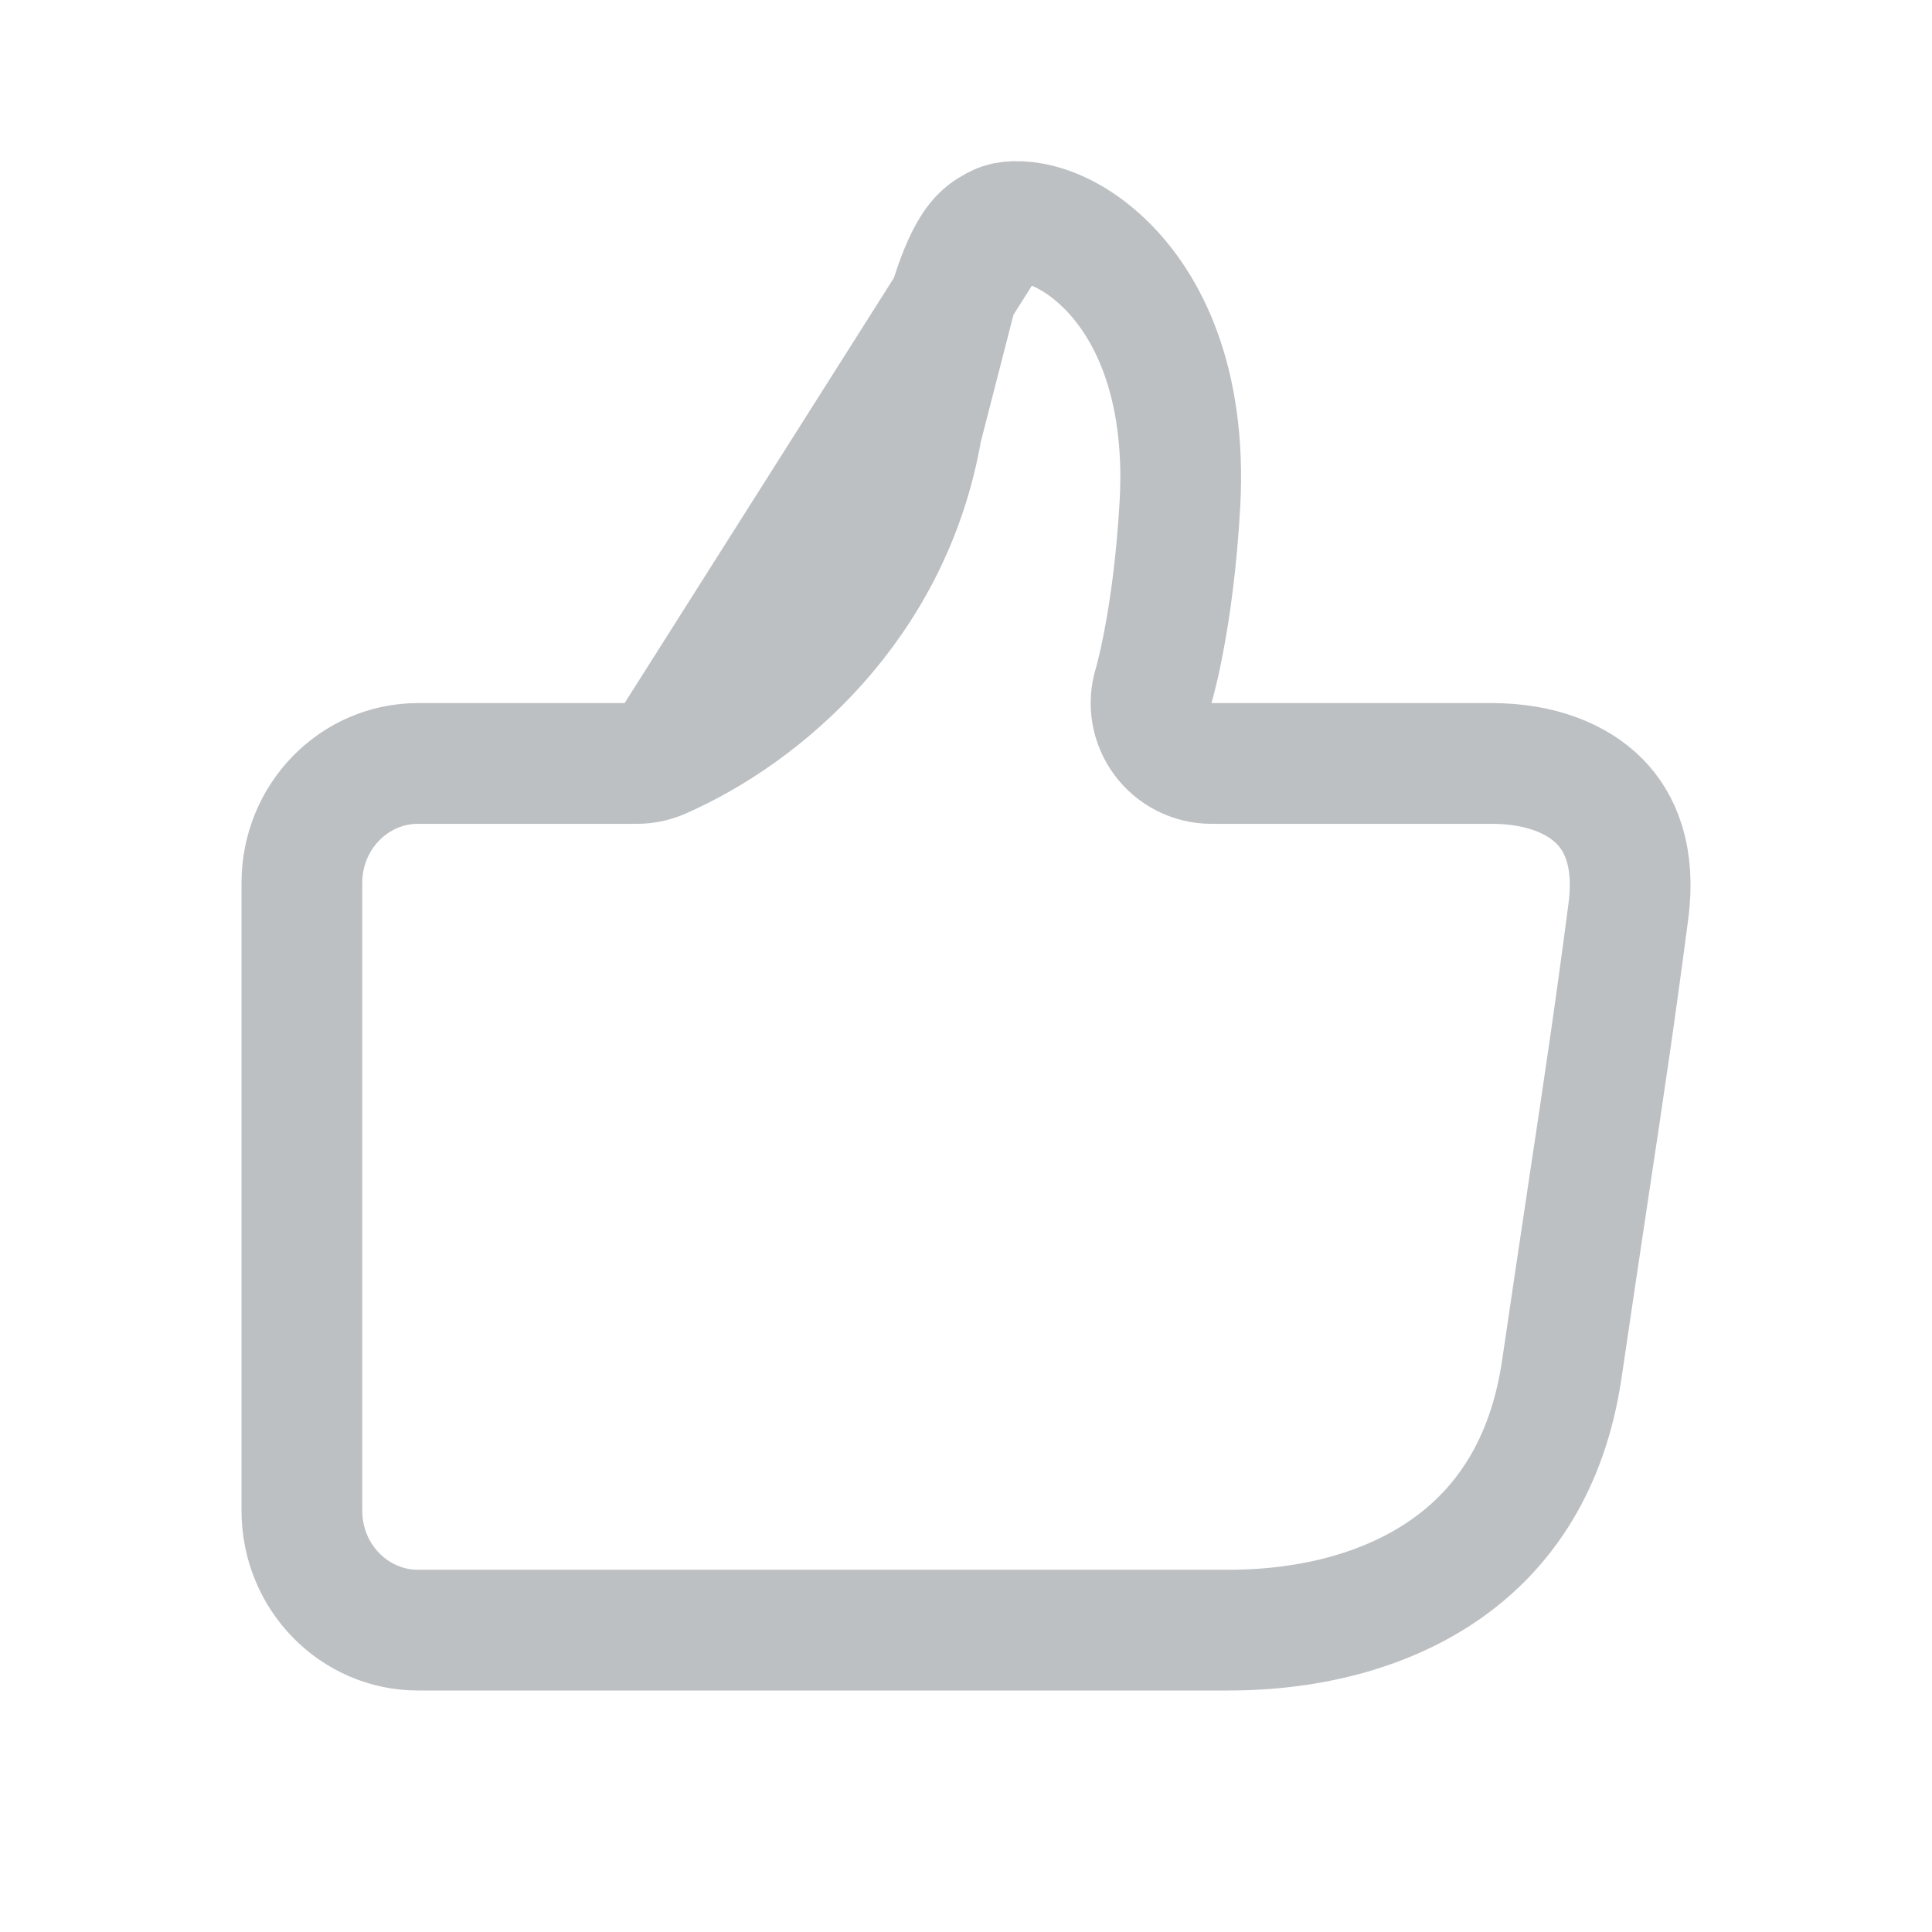 <svg width="24" height="24" viewBox="0 0 24 24" fill="none" xmlns="http://www.w3.org/2000/svg">
<path d="M8.211 9.422C8.116 9.463 8.014 9.484 7.91 9.484L5.19 9.484C4.409 9.484 3.75 10.135 3.75 10.97V18.764C3.75 19.599 4.409 20.25 5.19 20.25L15.262 20.25C16.29 20.25 17.246 19.998 17.973 19.484C18.683 18.982 19.226 18.197 19.401 17.011C19.533 16.11 19.641 15.395 19.734 14.773L19.734 14.772C19.928 13.485 20.06 12.606 20.228 11.321C20.317 10.643 20.13 10.215 19.868 9.952C19.59 9.672 19.134 9.484 18.531 9.484L15.049 9.484C14.811 9.484 14.587 9.371 14.446 9.18C14.305 8.99 14.262 8.743 14.331 8.517C14.331 8.516 14.331 8.516 14.331 8.516C14.331 8.516 14.331 8.516 14.331 8.516C14.332 8.515 14.332 8.515 14.332 8.515L14.332 8.513L14.338 8.492C14.344 8.471 14.354 8.436 14.365 8.389C14.389 8.294 14.423 8.148 14.459 7.954C14.533 7.567 14.617 6.99 14.658 6.251C14.74 4.729 14.249 3.779 13.715 3.268C13.133 2.711 12.583 2.71 12.412 2.789L8.211 9.422ZM8.211 9.422C9.469 8.872 11.072 7.521 11.45 5.332M8.211 9.422L11.45 5.332M11.45 5.332C11.644 4.206 11.817 3.596 11.987 3.243M11.45 5.332L11.987 3.243M11.987 3.243C12.128 2.949 12.248 2.866 12.412 2.789L11.987 3.243Z" stroke="#BDC0C3" stroke-width="1.5" stroke-linecap="round" stroke-linejoin="round"/>
</svg>
